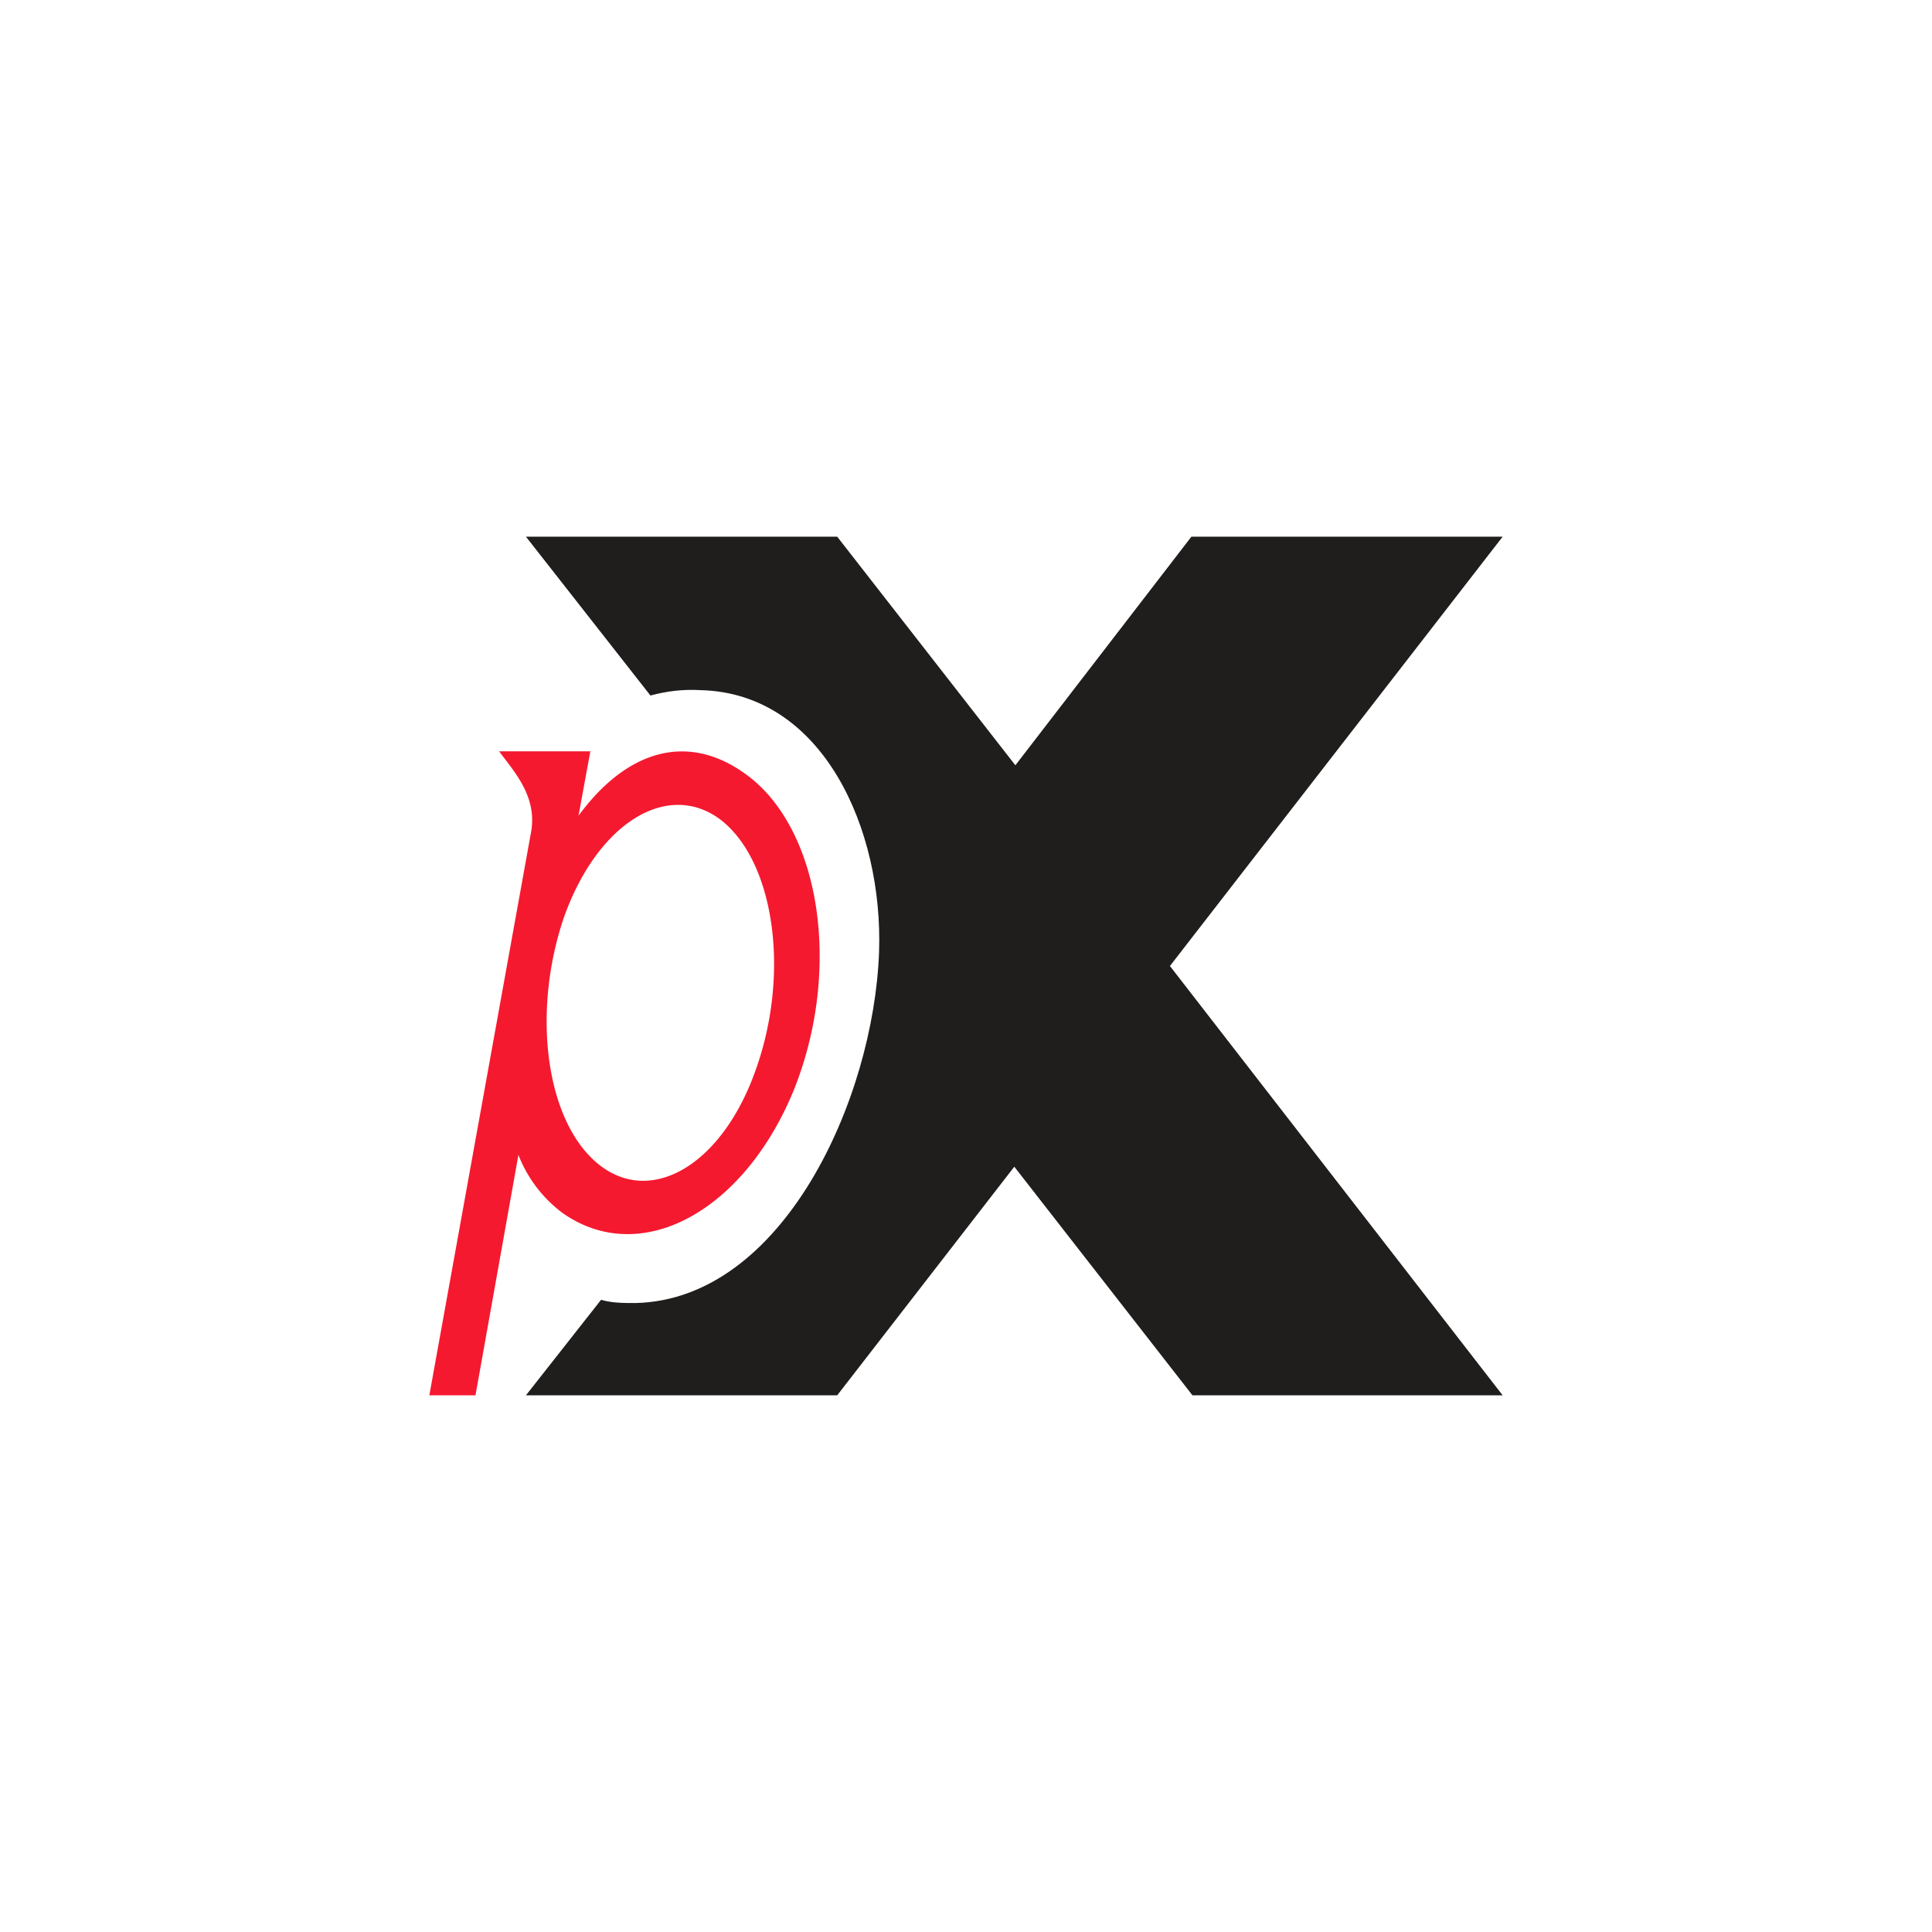 <svg xmlns="http://www.w3.org/2000/svg" width="18" height="18"><path fill="#fff" d="M0 0h18v18H0z"/><path fill="#F5192F" fill-rule="evenodd" d="m4 13 .95-5.26C5 7.42 4.8 7.2 4.65 7h.85l-.11.6c.44-.6 1-.78 1.54-.4.72.5.92 1.84.46 2.97-.47 1.13-1.43 1.64-2.15 1.13a1.23 1.23 0 0 1-.41-.54L4.43 13zm3.04-3.03c-.31.88-.97 1.27-1.46.88-.5-.4-.63-1.43-.32-2.32.32-.88.98-1.27 1.47-.88.49.4.63 1.43.31 2.32"/><path fill="#201D1D" d="M14 5h-2.9L9.46 7.13 7.8 5H4.9l1.16 1.48c.15-.04.3-.06.47-.05 1.14.03 1.7 1.3 1.66 2.44-.05 1.38-.9 3.24-2.27 3.27-.11 0-.22 0-.32-.03l-.7.89h2.9l1.65-2.13L11.11 13H14l-3.1-4z"/></svg>